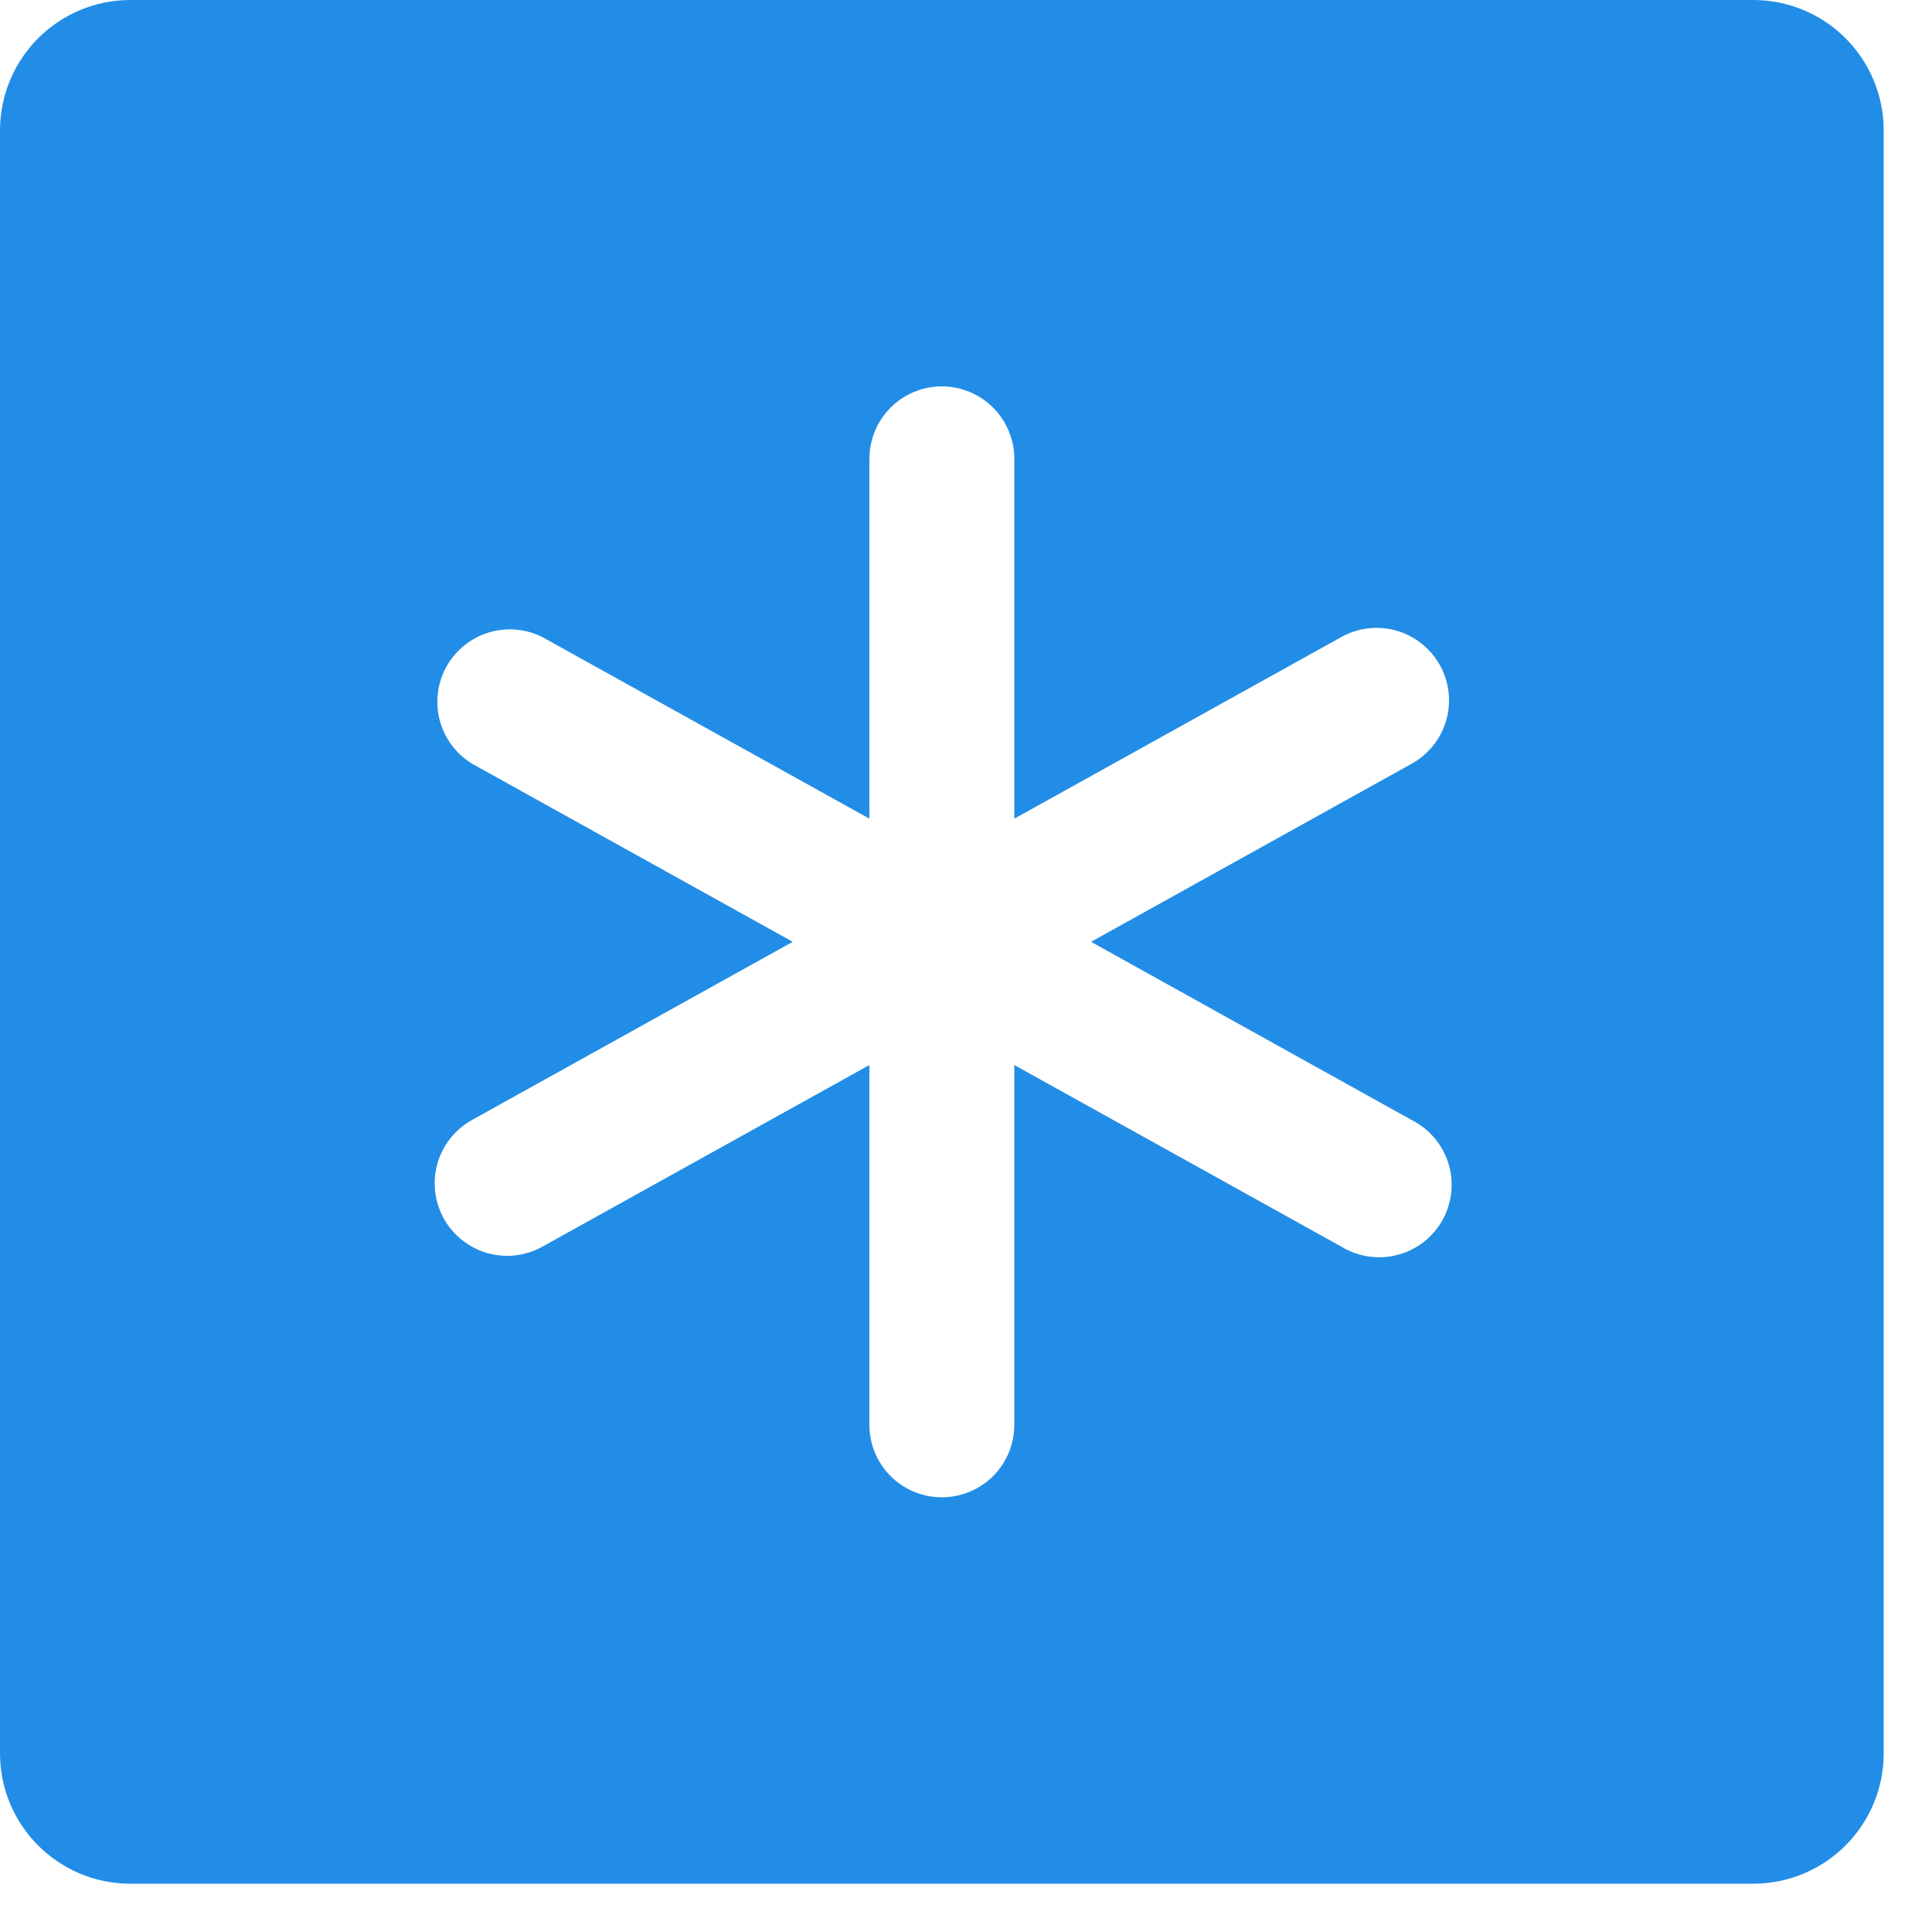 <svg width="35" height="35" viewBox="0 0 35 35" fill="none" xmlns="http://www.w3.org/2000/svg">
<path fill-rule="evenodd" clip-rule="evenodd" d="M31.762 34.125C32.073 34.125 32.38 34.064 32.667 33.945C32.953 33.826 33.214 33.652 33.433 33.433C33.652 33.214 33.826 32.953 33.945 32.667C34.064 32.38 34.125 32.073 34.125 31.762V2.362C34.125 2.052 34.064 1.745 33.945 1.458C33.826 1.172 33.652 0.911 33.433 0.692C33.214 0.473 32.953 0.299 32.667 0.18C32.38 0.061 32.073 0 31.762 0H2.362C1.736 0 1.135 0.249 0.692 0.692C0.249 1.135 0 1.736 0 2.362V31.762C0 33.068 1.057 34.125 2.362 34.125H31.762ZM18.375 8.312C18.375 7.964 18.237 7.631 17.991 7.384C17.744 7.138 17.411 7 17.062 7C16.714 7 16.381 7.138 16.134 7.384C15.888 7.631 15.75 7.964 15.75 8.312V14.831L9.825 11.541C9.522 11.389 9.172 11.36 8.849 11.46C8.525 11.56 8.253 11.781 8.088 12.076C7.924 12.373 7.88 12.721 7.966 13.048C8.052 13.376 8.262 13.657 8.55 13.834L14.361 17.062L8.55 20.29C8.4 20.373 8.267 20.486 8.16 20.621C8.052 20.756 7.973 20.91 7.925 21.076C7.878 21.242 7.864 21.415 7.883 21.587C7.903 21.758 7.956 21.924 8.04 22.075C8.123 22.225 8.236 22.358 8.371 22.465C8.506 22.573 8.66 22.652 8.826 22.7C8.992 22.747 9.165 22.762 9.337 22.742C9.508 22.722 9.674 22.669 9.825 22.585L15.75 19.294V25.812C15.75 26.161 15.888 26.494 16.134 26.741C16.381 26.987 16.714 27.125 17.062 27.125C17.411 27.125 17.744 26.987 17.991 26.741C18.237 26.494 18.375 26.161 18.375 25.812V19.294L24.3 22.584C24.451 22.676 24.619 22.737 24.795 22.763C24.97 22.788 25.148 22.778 25.319 22.733C25.491 22.688 25.651 22.609 25.791 22.501C25.93 22.392 26.047 22.256 26.133 22.102C26.219 21.947 26.272 21.776 26.291 21.601C26.309 21.424 26.292 21.247 26.24 21.077C26.188 20.908 26.102 20.752 25.987 20.616C25.873 20.481 25.733 20.371 25.575 20.291L19.765 17.062L25.575 13.835C25.725 13.752 25.858 13.639 25.965 13.504C26.073 13.369 26.152 13.215 26.2 13.049C26.247 12.883 26.262 12.71 26.242 12.538C26.222 12.367 26.169 12.201 26.085 12.05C26.002 11.9 25.889 11.767 25.754 11.66C25.619 11.552 25.465 11.473 25.299 11.425C25.133 11.378 24.96 11.364 24.788 11.383C24.617 11.403 24.451 11.456 24.3 11.54L18.375 14.831V8.312Z" fill="#228DE6"/>
</svg>
